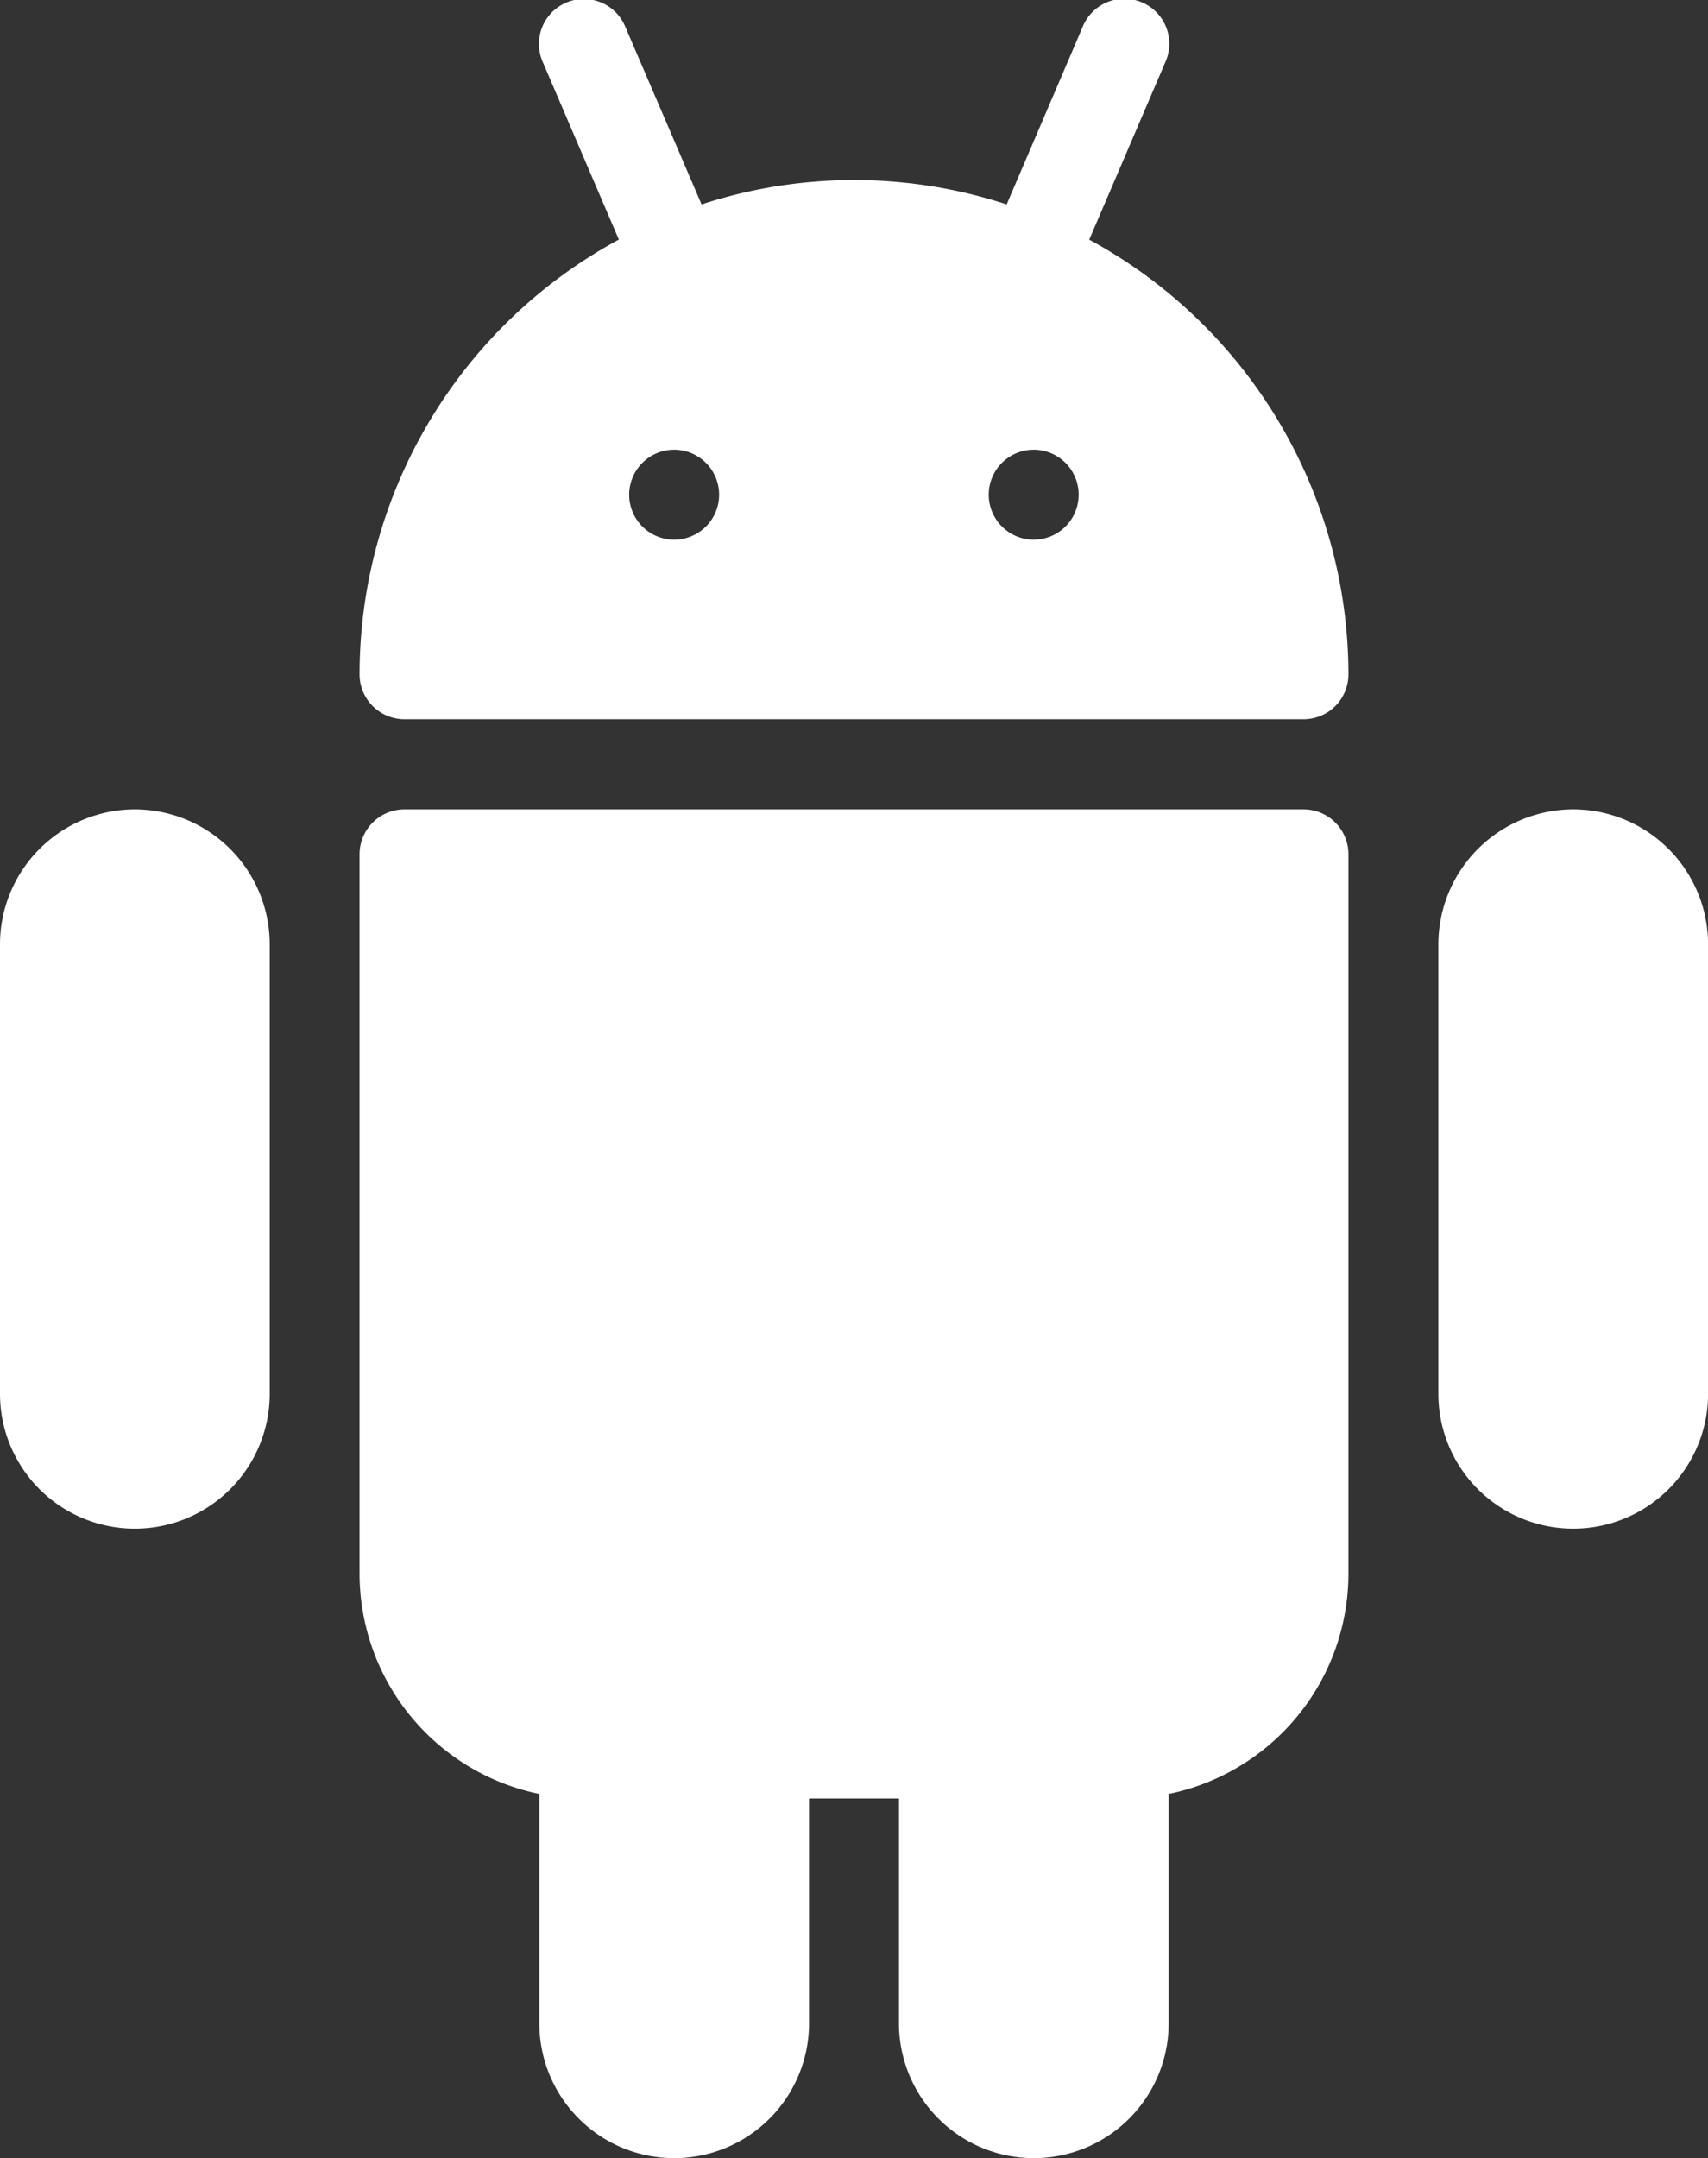 <svg xmlns="http://www.w3.org/2000/svg" width="22.298" height="28.168" viewBox="0 0 22.298 28.168">
  <rect x="0" y="0" width="22.298" height="28.168" fill="#333333" stroke="none"/>
  <g id="android_1_" data-name="android (1)" transform="translate(0 0)">
    <g id="Group_23844" data-name="Group 23844" transform="translate(4.694 10.564)">
      <g id="Group_23843" data-name="Group 23843" transform="translate(0)">
        <path id="Path_24116" data-name="Path 24116" d="M151.006,192.034H139.27a.587.587,0,0,0-.587.587v9.389a2.939,2.939,0,0,0,2.347,2.875v2.993a1.76,1.76,0,0,0,3.521,0v-2.934h1.174v2.934a1.76,1.76,0,0,0,3.521,0v-2.993a2.938,2.938,0,0,0,2.347-2.875v-9.389A.586.586,0,0,0,151.006,192.034Z" transform="translate(-138.683 -192.034)" fill="#fff"/>
      </g>
    </g>
    <g id="Group_23846" data-name="Group 23846" transform="translate(4.694)">
      <g id="Group_23845" data-name="Group 23845" transform="translate(0 0)">
        <path id="Path_24117" data-name="Path 24117" d="M148.21,3.127,149.2.818a.587.587,0,1,0-1.079-.461l-.989,2.31a6.4,6.4,0,0,0-3.983,0l-.992-2.31a.586.586,0,1,0-1.077.461l.989,2.308A6.459,6.459,0,0,0,138.684,8.8a.587.587,0,0,0,.587.587h11.736a.587.587,0,0,0,.587-.587A6.461,6.461,0,0,0,148.21,3.127Zm-5.419,3.916a.587.587,0,1,1,.587-.587A.587.587,0,0,1,142.792,7.043Zm4.694,0a.587.587,0,1,1,.587-.587A.587.587,0,0,1,147.486,7.043Z" transform="translate(-138.684 0.001)" fill="#fff"/>
      </g>
    </g>
    <g id="Group_23848" data-name="Group 23848" transform="translate(18.778 10.564)">
      <g id="Group_23847" data-name="Group 23847" transform="translate(0)">
        <path id="Path_24118" data-name="Path 24118" d="M396.444,192.034a1.763,1.763,0,0,0-1.76,1.76v5.868a1.76,1.76,0,0,0,3.521,0v-5.868A1.763,1.763,0,0,0,396.444,192.034Z" transform="translate(-394.684 -192.034)" fill="#fff"/>
      </g>
    </g>
    <g id="Group_23850" data-name="Group 23850" transform="translate(0 10.564)">
      <g id="Group_23849" data-name="Group 23849" transform="translate(0)">
        <path id="Path_24119" data-name="Path 24119" d="M55.11,192.034a1.763,1.763,0,0,0-1.76,1.76v5.868a1.76,1.76,0,0,0,3.521,0v-5.868A1.763,1.763,0,0,0,55.11,192.034Z" transform="translate(-53.35 -192.034)" fill="#fff"/>
      </g>
    </g>
  </g>
</svg>

